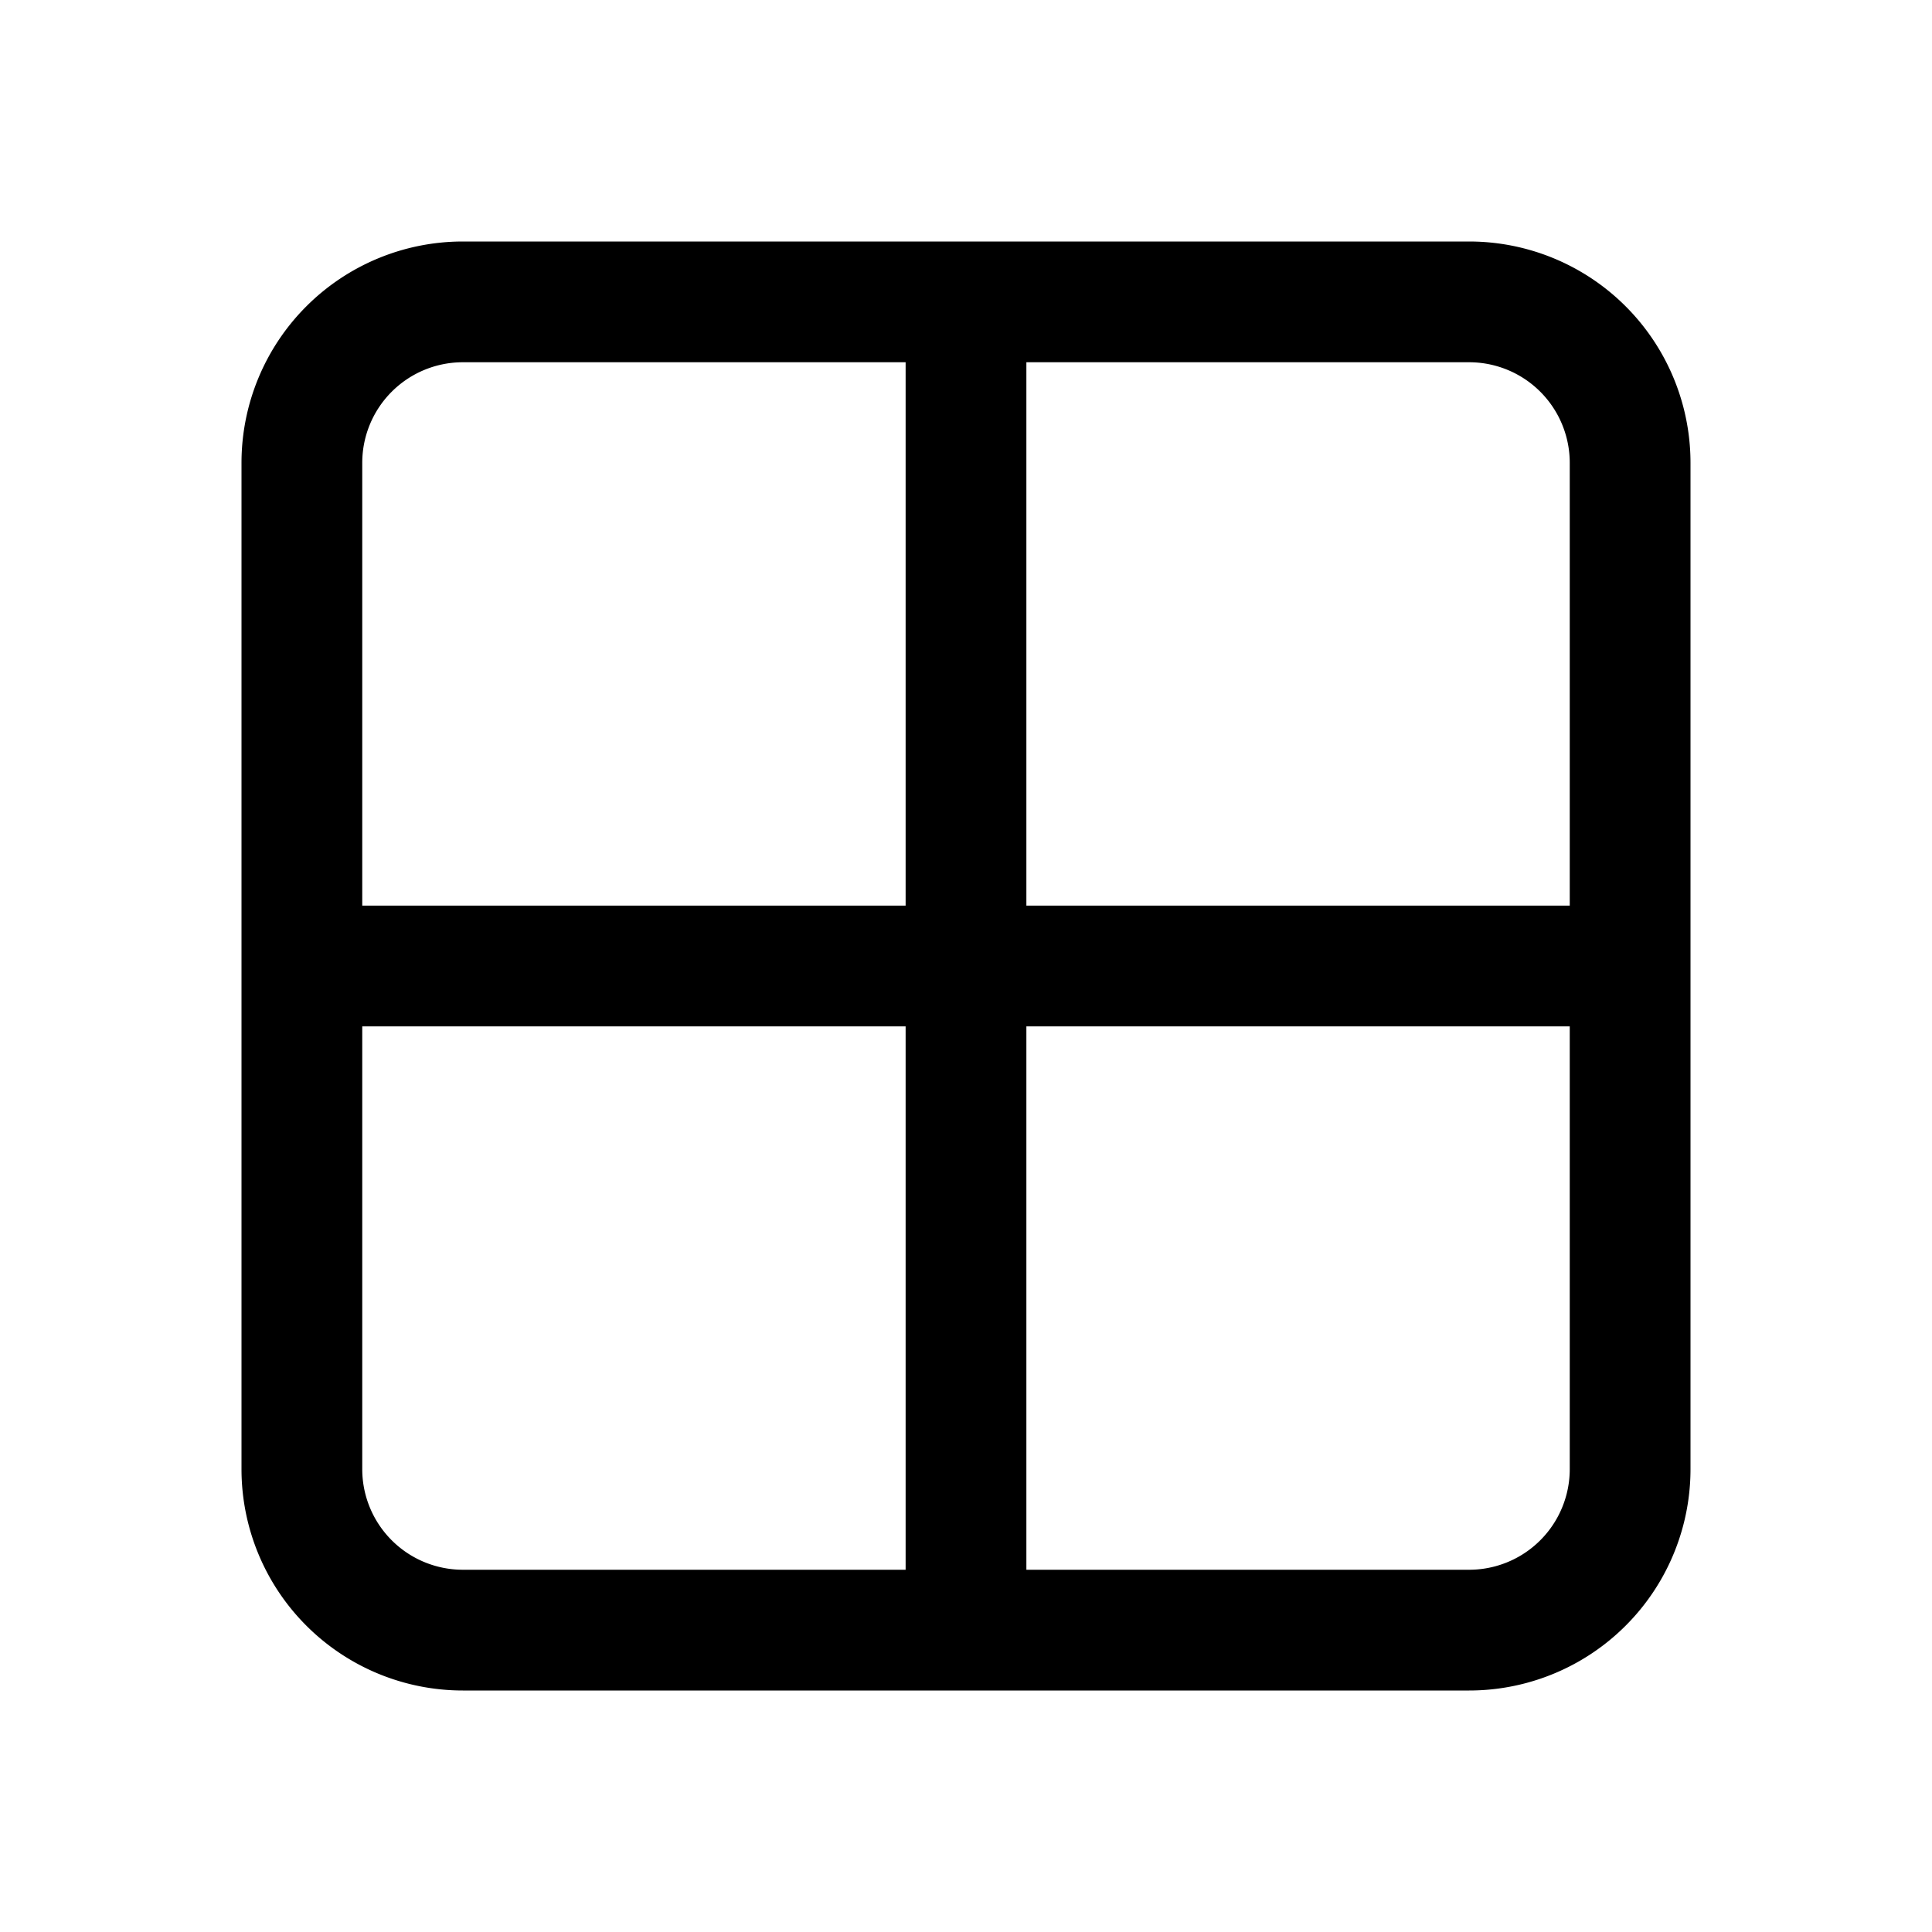 <svg xmlns="http://www.w3.org/2000/svg" width="24" height="24" fill="none" viewBox="0 0 24 24"><path stroke="currentColor" stroke-linecap="round" stroke-linejoin="round" stroke-width="1.5" d="M12 3.75H5.75a2 2 0 0 0-2 2V12M12 3.75h6.25a2 2 0 0 1 2 2V12M12 3.75v16.5m0 0h6.25a2 2 0 0 0 2-2V12M12 20.25H5.75a2 2 0 0 1-2-2V12m0 0h16.5"/></svg>